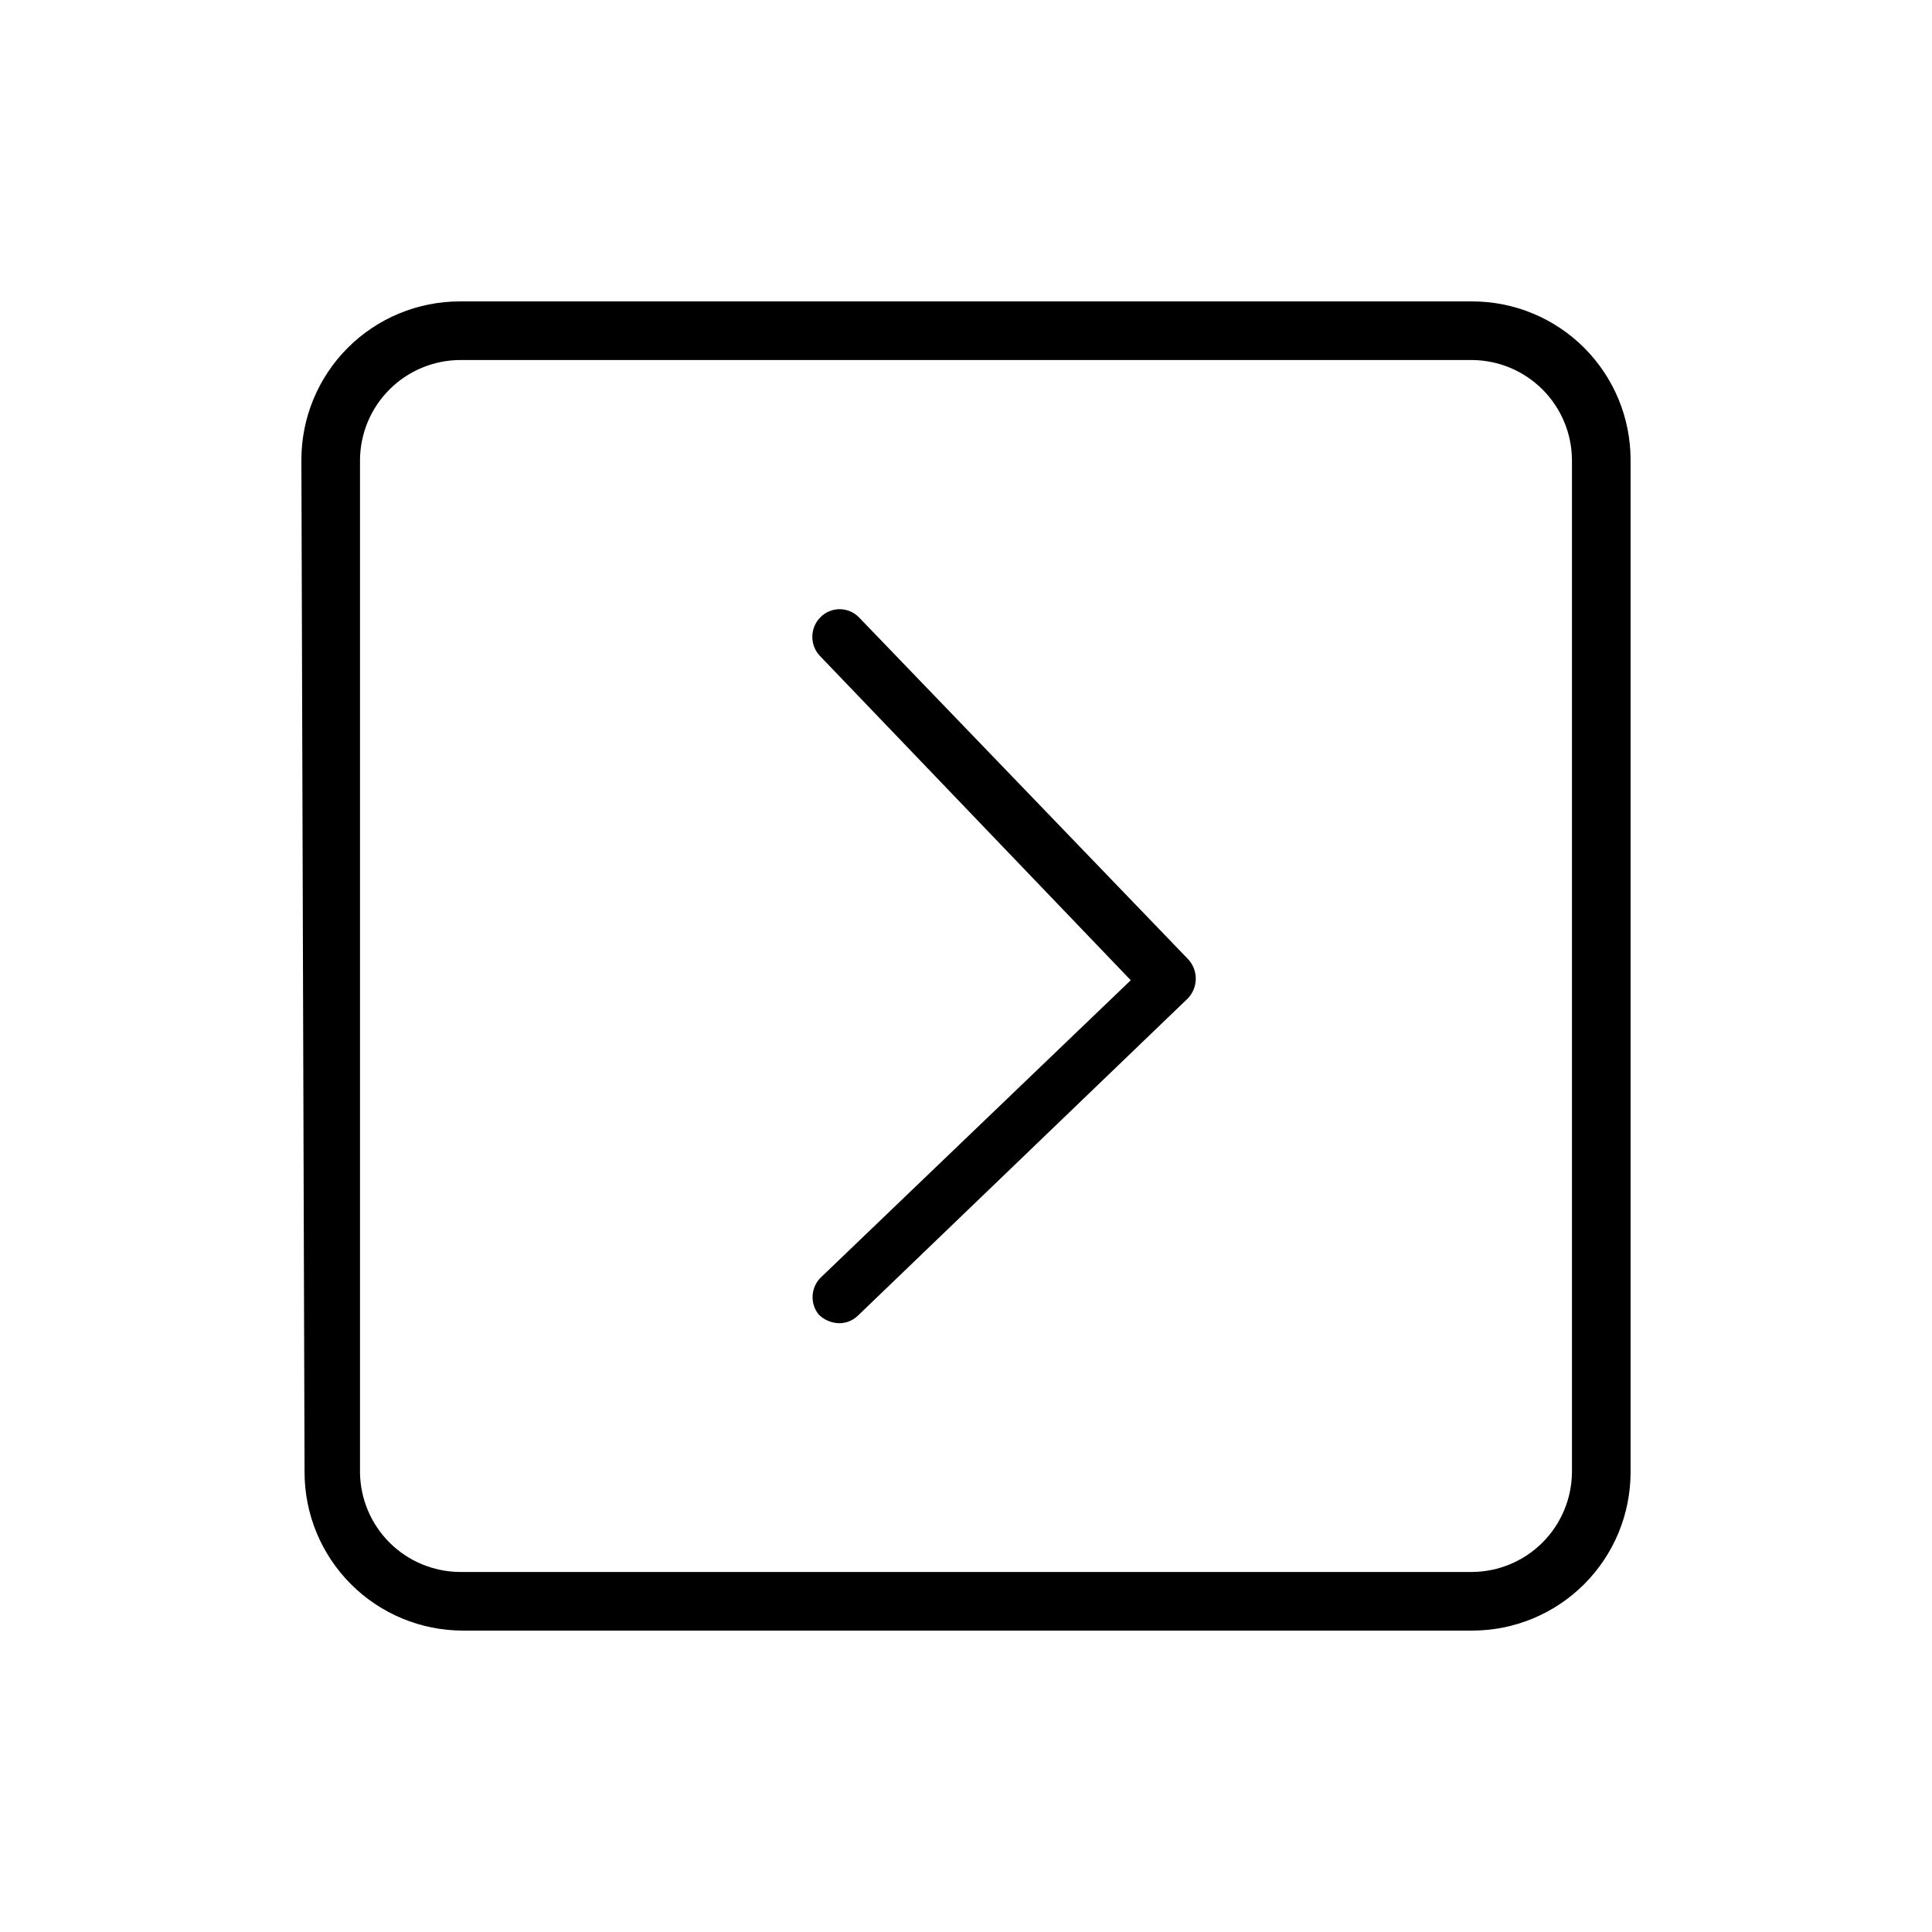 <?xml version="1.0" encoding="UTF-8"?>
<!-- Uploaded to: ICON Repo, www.iconrepo.com, Generator: ICON Repo Mixer Tools -->
<svg fill="#000000" width="800px" height="800px" version="1.1" viewBox="144 144 512 512" xmlns="http://www.w3.org/2000/svg">
 <g>
  <path d="m360.95 492.36c1.457 1.441 3.41 2.269 5.457 2.309 1.891-0.004 3.703-0.758 5.039-2.098l87.328-83.969c2.824-2.93 2.824-7.566 0-10.496l-87.117-90.477c-1.348-1.398-3.203-2.188-5.144-2.188s-3.797 0.789-5.141 2.188c-2.801 2.859-2.801 7.43 0 10.285l82.289 85.859-81.867 78.512h-0.004c-2.914 2.602-3.281 7.027-0.84 10.074z"/>
  <path d="m224.71 534.14c0 11.137 4.422 21.816 12.297 29.688 7.875 7.875 18.551 12.297 29.688 12.297h267.44c11.137 0 21.816-4.422 29.688-12.297 7.875-7.871 12.297-18.551 12.297-29.688v-268.28c0-11.137-4.422-21.812-12.297-29.688-7.871-7.875-18.551-12.297-29.688-12.297h-268.28c-11.137 0-21.812 4.422-29.688 12.297s-12.297 18.551-12.297 29.688zm14.695-268.28c0.055-7 2.859-13.695 7.809-18.641 4.945-4.949 11.641-7.754 18.641-7.809h268.28c7 0.055 13.695 2.859 18.645 7.809 4.949 4.945 7.75 11.641 7.805 18.641v268.28c-0.055 7-2.856 13.695-7.805 18.645s-11.645 7.75-18.645 7.805h-268.28c-7-0.055-13.695-2.856-18.641-7.805-4.949-4.949-7.754-11.645-7.809-18.645z"/>
 </g>
</svg>